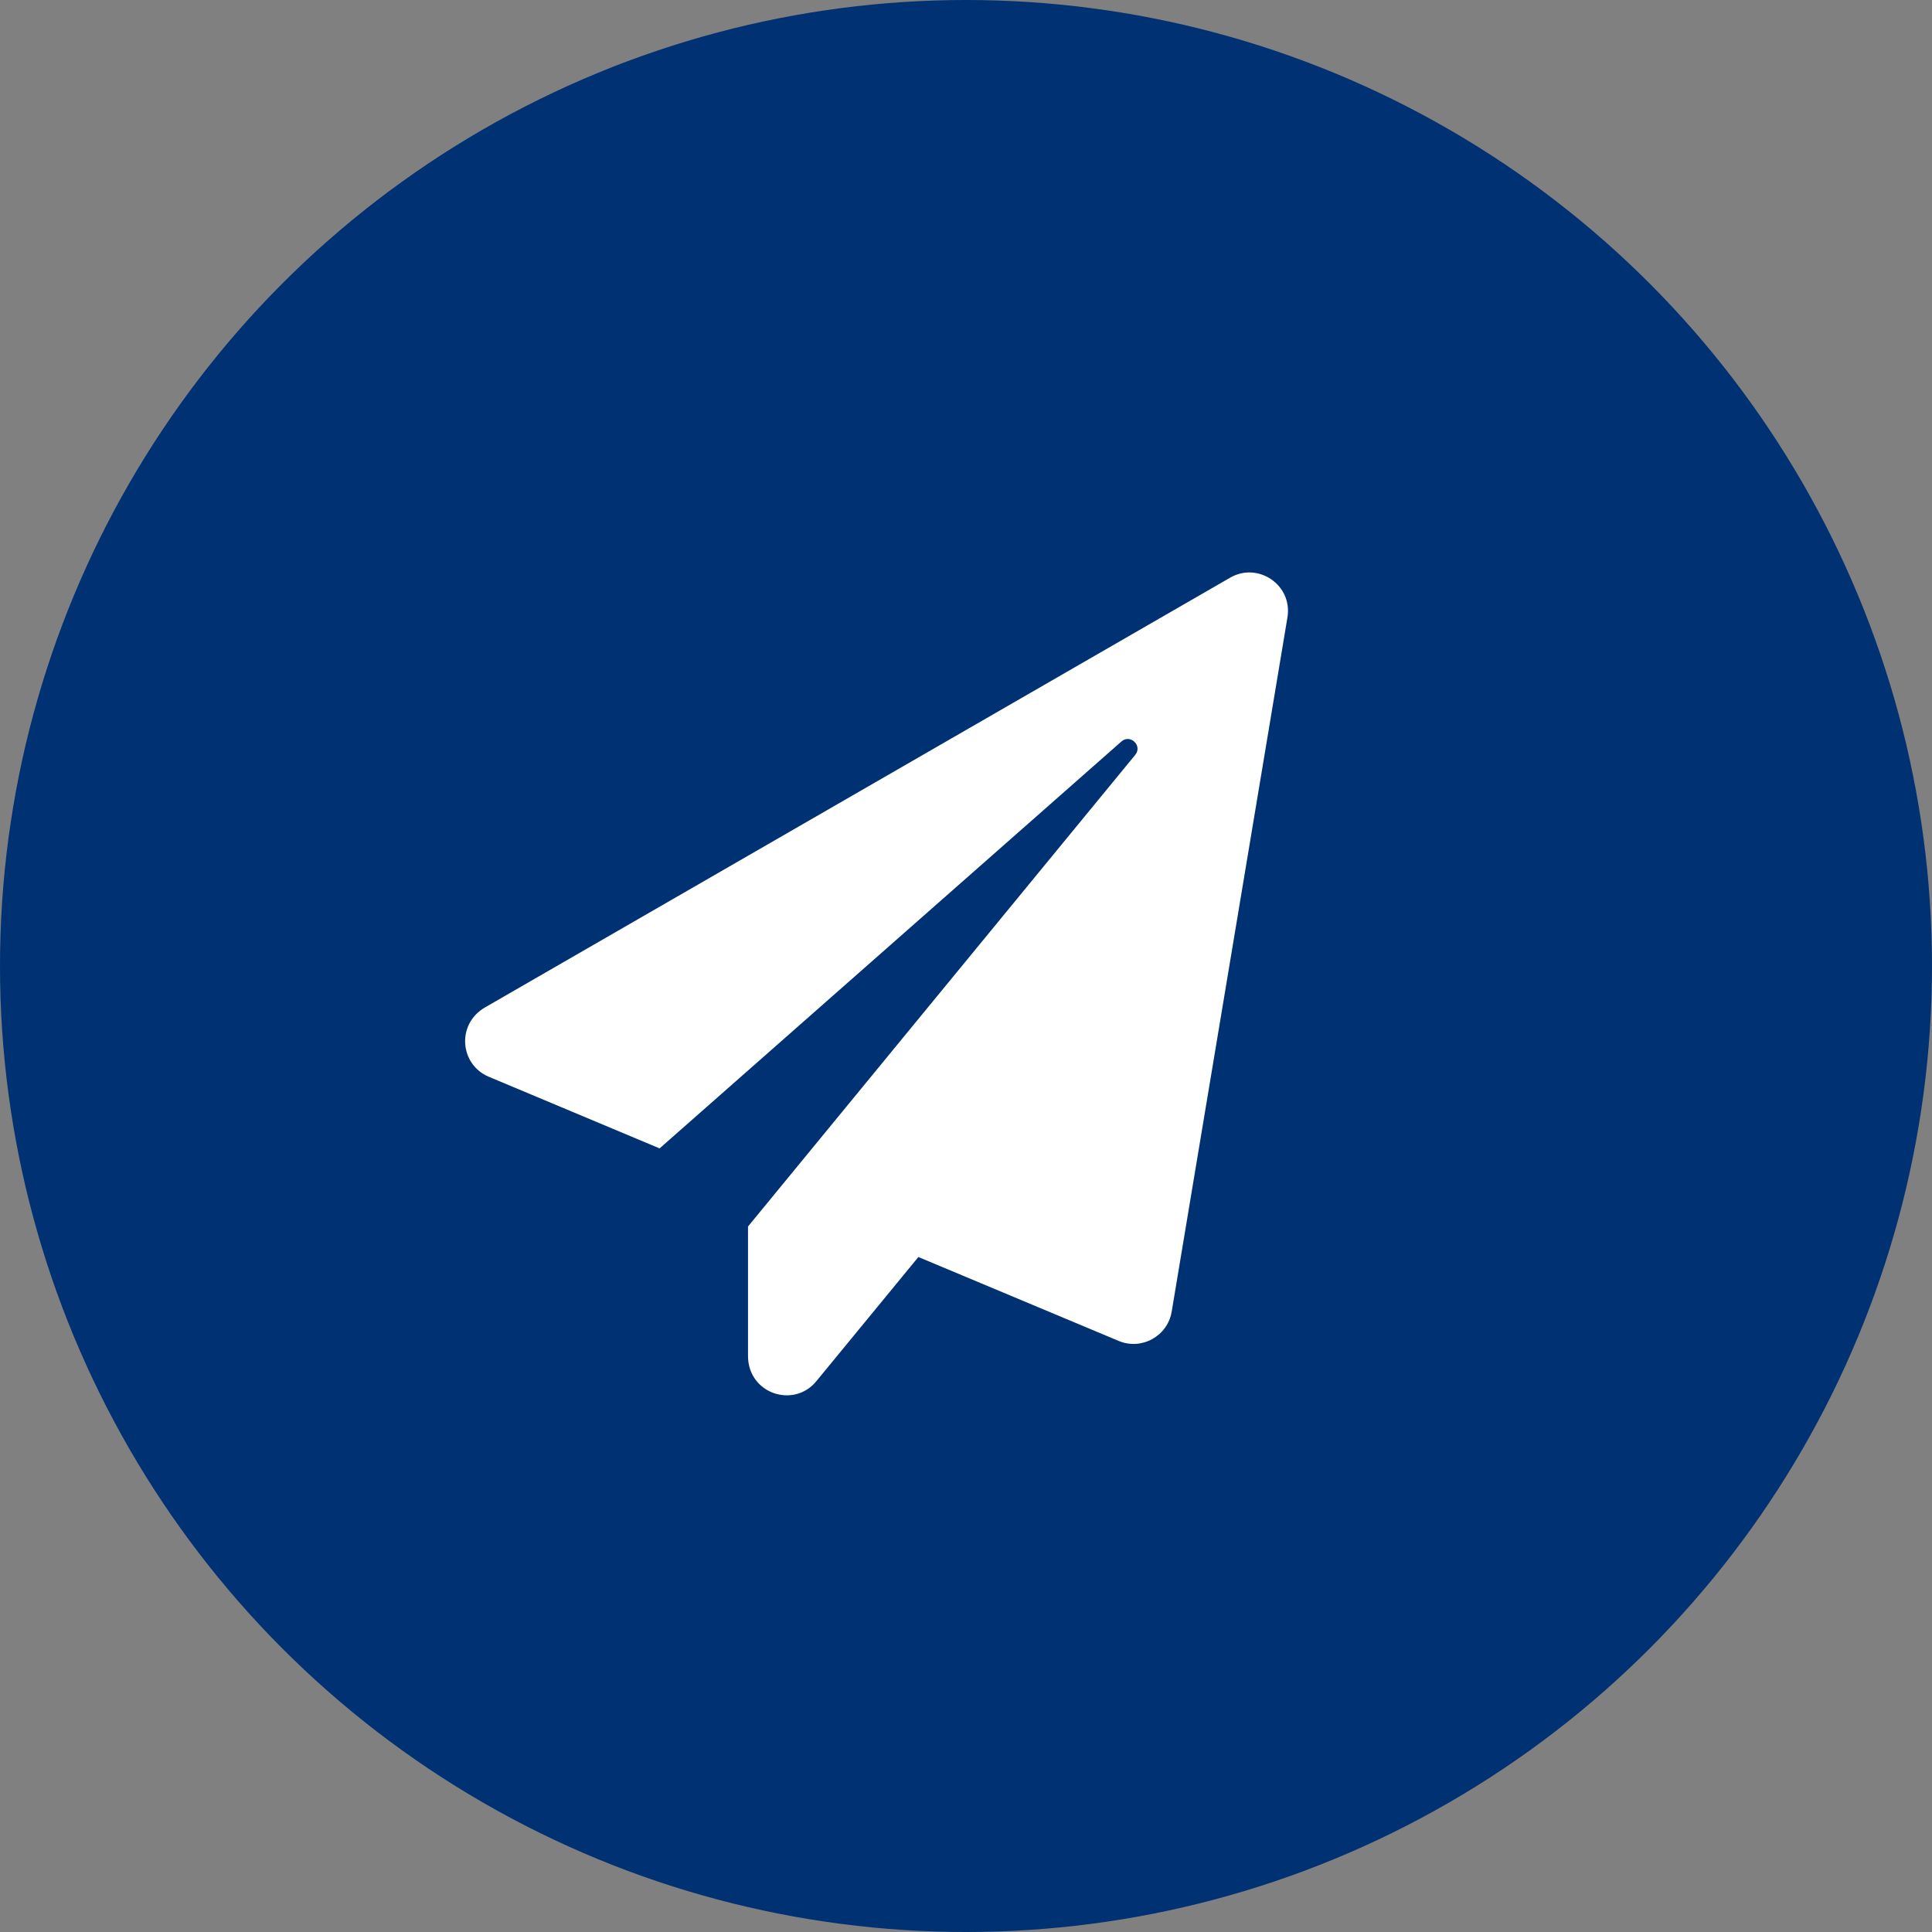 <svg width="54" height="54" viewBox="0 0 54 54" fill="none" xmlns="http://www.w3.org/2000/svg">
<rect x="0" y="0" width="54" height="54" fill="#808080" stroke="none"/>
<g id="Group 611">
<circle id="Ellipse 318" cx="27" cy="27" r="27" fill="#003173"/>
<path id="Vector" d="M34.385 16.145L13.561 28.155C12.748 28.622 12.851 29.754 13.66 30.095L18.436 32.098L31.343 20.726C31.59 20.506 31.941 20.843 31.73 21.099L20.907 34.281V37.896C20.907 38.956 22.187 39.374 22.816 38.606L25.669 35.134L31.267 37.479C31.905 37.748 32.633 37.349 32.749 36.661L35.984 17.259C36.137 16.352 35.162 15.696 34.385 16.145Z" fill="white"/>
</g>
</svg>
